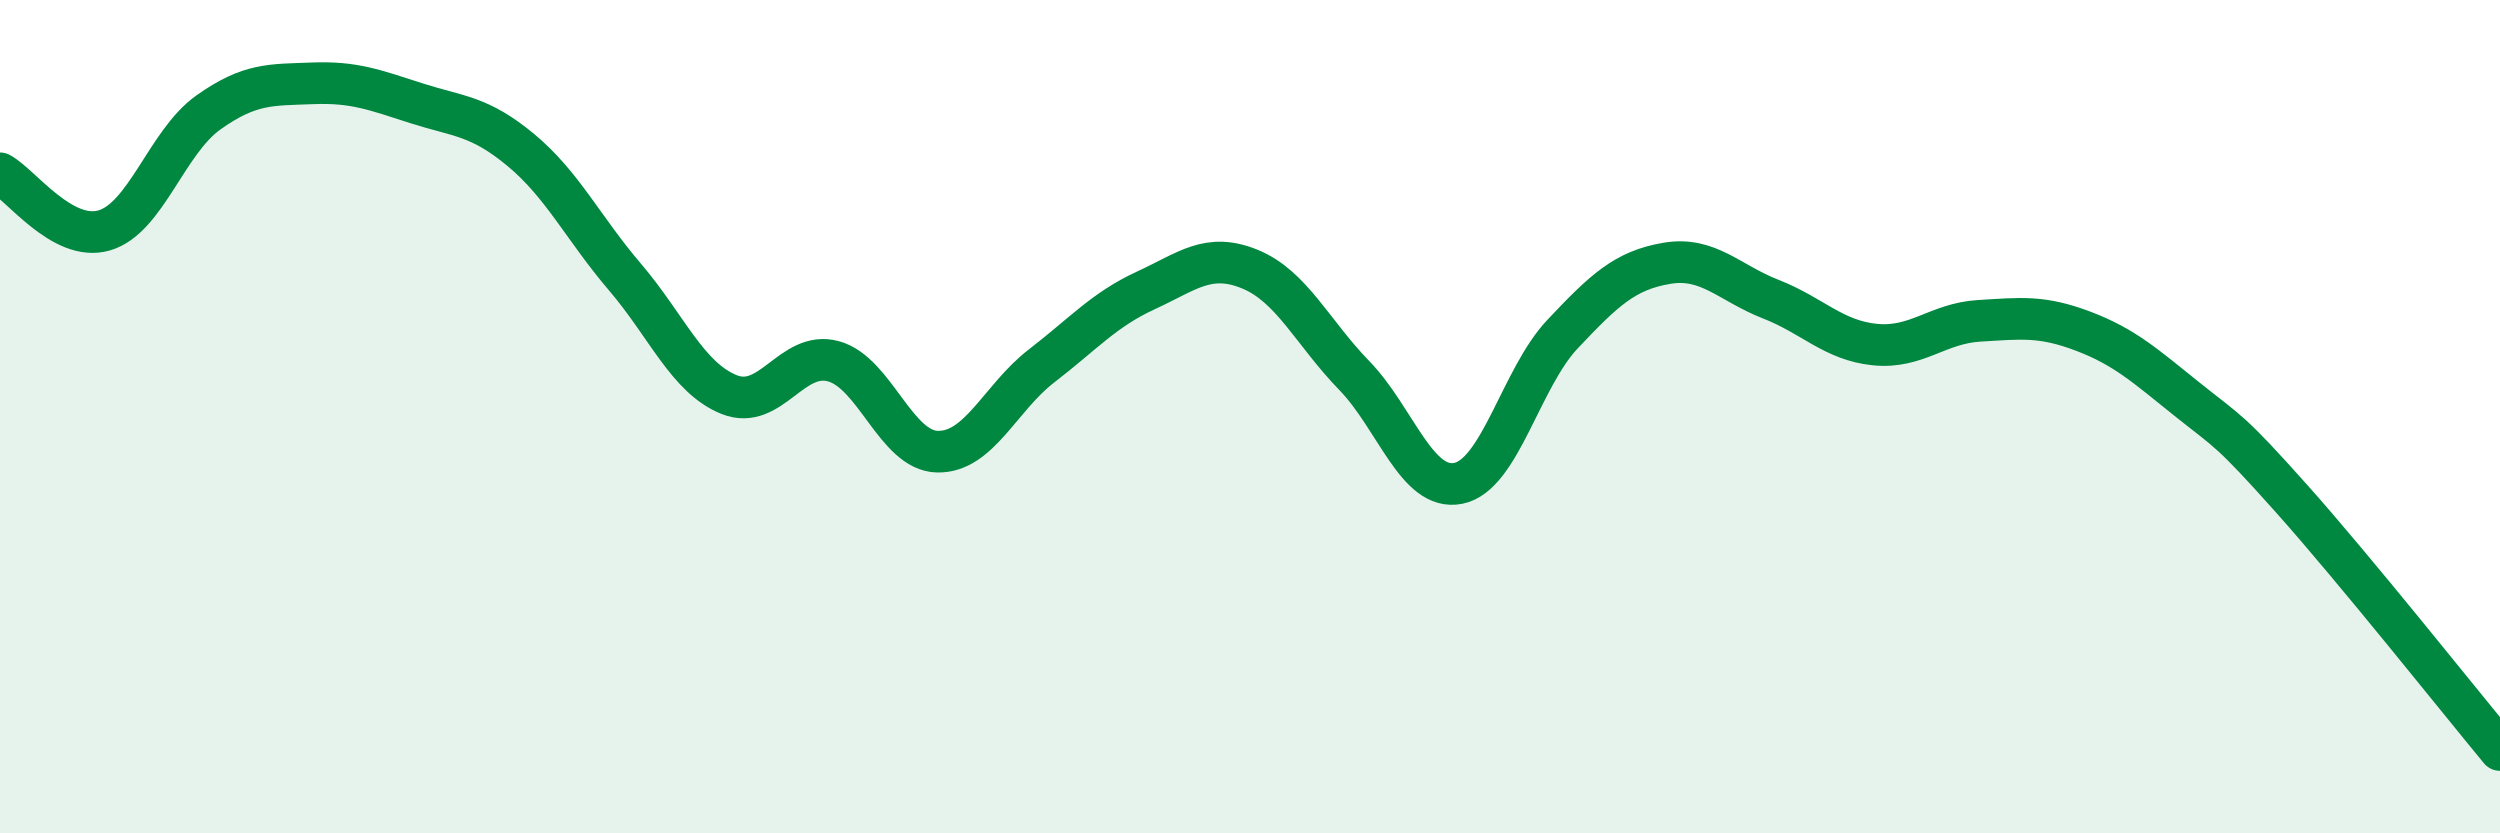 
    <svg width="60" height="20" viewBox="0 0 60 20" xmlns="http://www.w3.org/2000/svg">
      <path
        d="M 0,4.16 C 0.5,4.43 1.5,5.82 2.5,5.53 C 3.5,5.24 4,3.41 5,2.7 C 6,1.99 6.5,2.04 7.5,2 C 8.5,1.96 9,2.16 10,2.48 C 11,2.8 11.5,2.77 12.5,3.6 C 13.5,4.43 14,5.48 15,6.65 C 16,7.82 16.5,9.07 17.5,9.47 C 18.5,9.87 19,8.4 20,8.67 C 21,8.94 21.5,10.82 22.5,10.84 C 23.5,10.86 24,9.55 25,8.78 C 26,8.01 26.5,7.43 27.5,6.97 C 28.5,6.51 29,6.05 30,6.46 C 31,6.87 31.5,7.98 32.5,9.01 C 33.5,10.04 34,11.8 35,11.6 C 36,11.4 36.5,9.08 37.5,8.02 C 38.5,6.96 39,6.49 40,6.32 C 41,6.15 41.5,6.79 42.5,7.18 C 43.5,7.57 44,8.17 45,8.27 C 46,8.37 46.5,7.76 47.5,7.7 C 48.5,7.64 49,7.57 50,7.95 C 51,8.33 51.5,8.79 52.5,9.59 C 53.5,10.39 53.5,10.29 55,11.97 C 56.5,13.65 59,16.79 60,18L60 20L0 20Z"
        fill="#008740"
        opacity="0.1"
        stroke-linecap="round"
        stroke-linejoin="round"
      />
      <path
        d="M 0,4.16 C 0.5,4.43 1.5,5.82 2.5,5.53 C 3.5,5.24 4,3.41 5,2.7 C 6,1.99 6.5,2.04 7.5,2 C 8.5,1.96 9,2.16 10,2.48 C 11,2.8 11.5,2.77 12.5,3.6 C 13.5,4.43 14,5.48 15,6.65 C 16,7.82 16.5,9.07 17.5,9.47 C 18.5,9.87 19,8.4 20,8.67 C 21,8.94 21.5,10.82 22.5,10.84 C 23.5,10.86 24,9.55 25,8.78 C 26,8.01 26.5,7.43 27.5,6.97 C 28.5,6.51 29,6.05 30,6.46 C 31,6.87 31.5,7.98 32.5,9.01 C 33.5,10.04 34,11.8 35,11.6 C 36,11.4 36.5,9.08 37.5,8.02 C 38.5,6.96 39,6.49 40,6.32 C 41,6.15 41.5,6.79 42.5,7.18 C 43.5,7.57 44,8.17 45,8.27 C 46,8.37 46.5,7.76 47.5,7.7 C 48.5,7.64 49,7.57 50,7.95 C 51,8.33 51.5,8.79 52.5,9.59 C 53.5,10.39 53.5,10.29 55,11.97 C 56.5,13.65 59,16.79 60,18"
        stroke="#008740"
        stroke-width="1"
        fill="none"
        stroke-linecap="round"
        stroke-linejoin="round"
      />
    </svg>
  